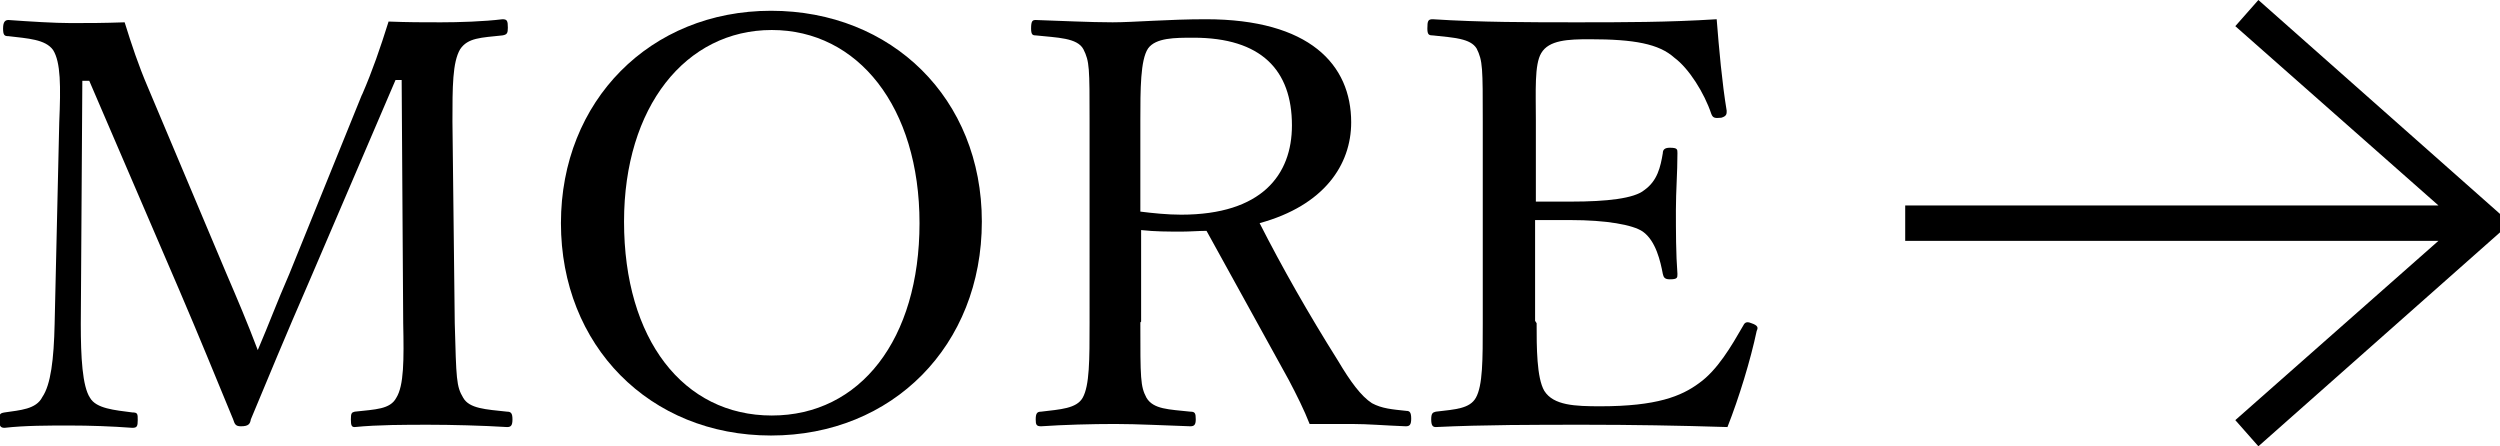 <?xml version="1.0" encoding="UTF-8"?><svg id="_イヤー_2" xmlns="http://www.w3.org/2000/svg" viewBox="0 0 32.49 5.8"><g id="_イヤー_1-2"><g><polygon points="29.35 0 29.05 .34 31.69 2.67 24.76 2.67 24.76 3.13 31.69 3.13 29.05 5.46 29.35 5.8 32.49 3.02 32.49 2.78 29.35 0"/><g><path d="M4.71,1.22c.13-.3,.23-.59,.34-.94,.25,.01,.45,.01,.68,.01s.56-.01,.8-.04c.06,0,.07,.02,.07,.11,0,.07-.01,.09-.07,.1-.28,.03-.45,.03-.55,.18-.1,.17-.1,.49-.1,.94l.03,2.62c.02,.73,.02,.82,.11,.97,.08,.14,.29,.15,.57,.18,.05,0,.07,.02,.07,.1s-.02,.1-.07,.1c-.32-.02-.73-.03-1.02-.03-.3,0-.66,0-.96,.03-.04,0-.05-.02-.05-.1s.01-.09,.05-.1c.27-.03,.46-.03,.54-.18,.1-.16,.1-.49,.09-.97l-.02-3.16h-.08l-1.11,2.59c-.34,.78-.54,1.27-.77,1.82-.01,.06-.03,.09-.13,.09-.07,0-.08-.03-.1-.09-.24-.58-.43-1.05-.7-1.68L1.16,1.05h-.09l-.02,3.16c0,.43,.02,.81,.12,.96,.08,.14,.32,.16,.55,.19,.07,0,.07,.02,.07,.1s-.01,.1-.07,.1c-.27-.02-.55-.03-.82-.03s-.58,0-.84,.03c-.05,0-.07-.02-.07-.1s.01-.09,.07-.1c.2-.03,.41-.04,.49-.2,.11-.16,.15-.49,.16-.95l.06-2.62c.02-.47,.02-.78-.08-.94-.1-.14-.33-.15-.58-.18-.05,0-.07-.01-.07-.1,0-.09,.03-.11,.07-.11,.28,.02,.6,.04,.81,.04,.24,0,.41,0,.7-.01,.09,.29,.18,.56,.3,.84l1.02,2.42c.15,.35,.27,.63,.41,1,.15-.35,.24-.6,.41-.99l.94-2.32Z"/><path d="M12.76,2.88c0,1.61-1.16,2.78-2.74,2.78s-2.73-1.17-2.73-2.76S8.45,.14,10.02,.14s2.74,1.14,2.74,2.74Zm-4.65,0c0,1.53,.77,2.52,1.92,2.52s1.92-.99,1.92-2.5-.8-2.51-1.92-2.51-1.92,1-1.92,2.49Z"/><path d="M14.82,4.19c0,.73,0,.83,.08,.98,.09,.15,.29,.15,.57,.18,.06,0,.07,.02,.07,.1,0,.07-.02,.09-.07,.09-.32-.01-.68-.03-.98-.03s-.67,.01-.96,.03c-.06,0-.07-.02-.07-.09,0-.08,.02-.1,.07-.1,.25-.03,.46-.04,.54-.18,.09-.16,.09-.49,.09-.98V1.58c0-.7,0-.78-.08-.94-.08-.15-.34-.15-.62-.18-.04,0-.06-.01-.06-.09,0-.1,.02-.11,.06-.11,.32,.01,.7,.03,1,.03,.27,0,.73-.04,1.21-.04,1.35,0,1.89,.59,1.89,1.34,0,.55-.35,1.08-1.19,1.31,.29,.57,.63,1.17,1.02,1.79,.16,.27,.3,.46,.44,.55,.13,.07,.26,.08,.45,.1,.04,0,.06,.02,.06,.1,0,.08-.02,.1-.07,.1-.27-.01-.49-.03-.7-.03-.19,0-.33,0-.55,0-.07-.18-.17-.38-.27-.57-.36-.65-.71-1.29-1.07-1.94-.09,0-.22,.01-.32,.01-.18,0-.35,0-.53-.02v1.19Zm0-1.44c.16,.02,.35,.04,.53,.04,1.05,0,1.44-.52,1.44-1.16,0-.72-.4-1.14-1.28-1.14-.24,0-.49,0-.59,.14-.1,.15-.1,.53-.1,.94v1.18Z"/><path d="M19.97,4.2c0,.31,0,.71,.1,.88,.12,.19,.4,.2,.73,.2,.73,0,1.05-.13,1.28-.3,.24-.17,.42-.48,.57-.74,.02-.04,.04-.07,.11-.04,.09,.03,.09,.06,.07,.1-.08,.38-.23,.87-.38,1.25-.63-.02-1.26-.03-1.86-.03-.63,0-1.31,0-1.93,.03-.04,0-.06-.02-.06-.1s.02-.09,.06-.1c.26-.03,.44-.04,.52-.18,.09-.16,.09-.49,.09-.97V1.58c0-.7,0-.79-.08-.95-.08-.13-.29-.14-.57-.17-.05,0-.07-.01-.07-.09,0-.1,.01-.12,.07-.12,.61,.04,1.27,.04,1.87,.04s1.19,0,1.82-.04c.03,.38,.07,.83,.13,1.19,0,.04,0,.07-.07,.09-.09,.01-.11,0-.13-.05-.09-.27-.29-.59-.48-.73-.2-.18-.52-.24-1.1-.24-.28,0-.53,.01-.63,.18-.09,.15-.07,.49-.07,.88v1.05c.12,0,.29,0,.46,0,.46,0,.82-.04,.95-.15,.17-.12,.21-.3,.24-.48,0-.04,.02-.07,.09-.07,.1,0,.1,.02,.1,.07,0,.26-.02,.49-.02,.74,0,.27,0,.57,.02,.83,0,.05,0,.07-.1,.07-.07,0-.08-.03-.09-.07-.03-.16-.09-.43-.26-.55-.13-.09-.48-.15-.94-.15-.16,0-.34,0-.46,0v1.31Z"/></g></g></g></svg>